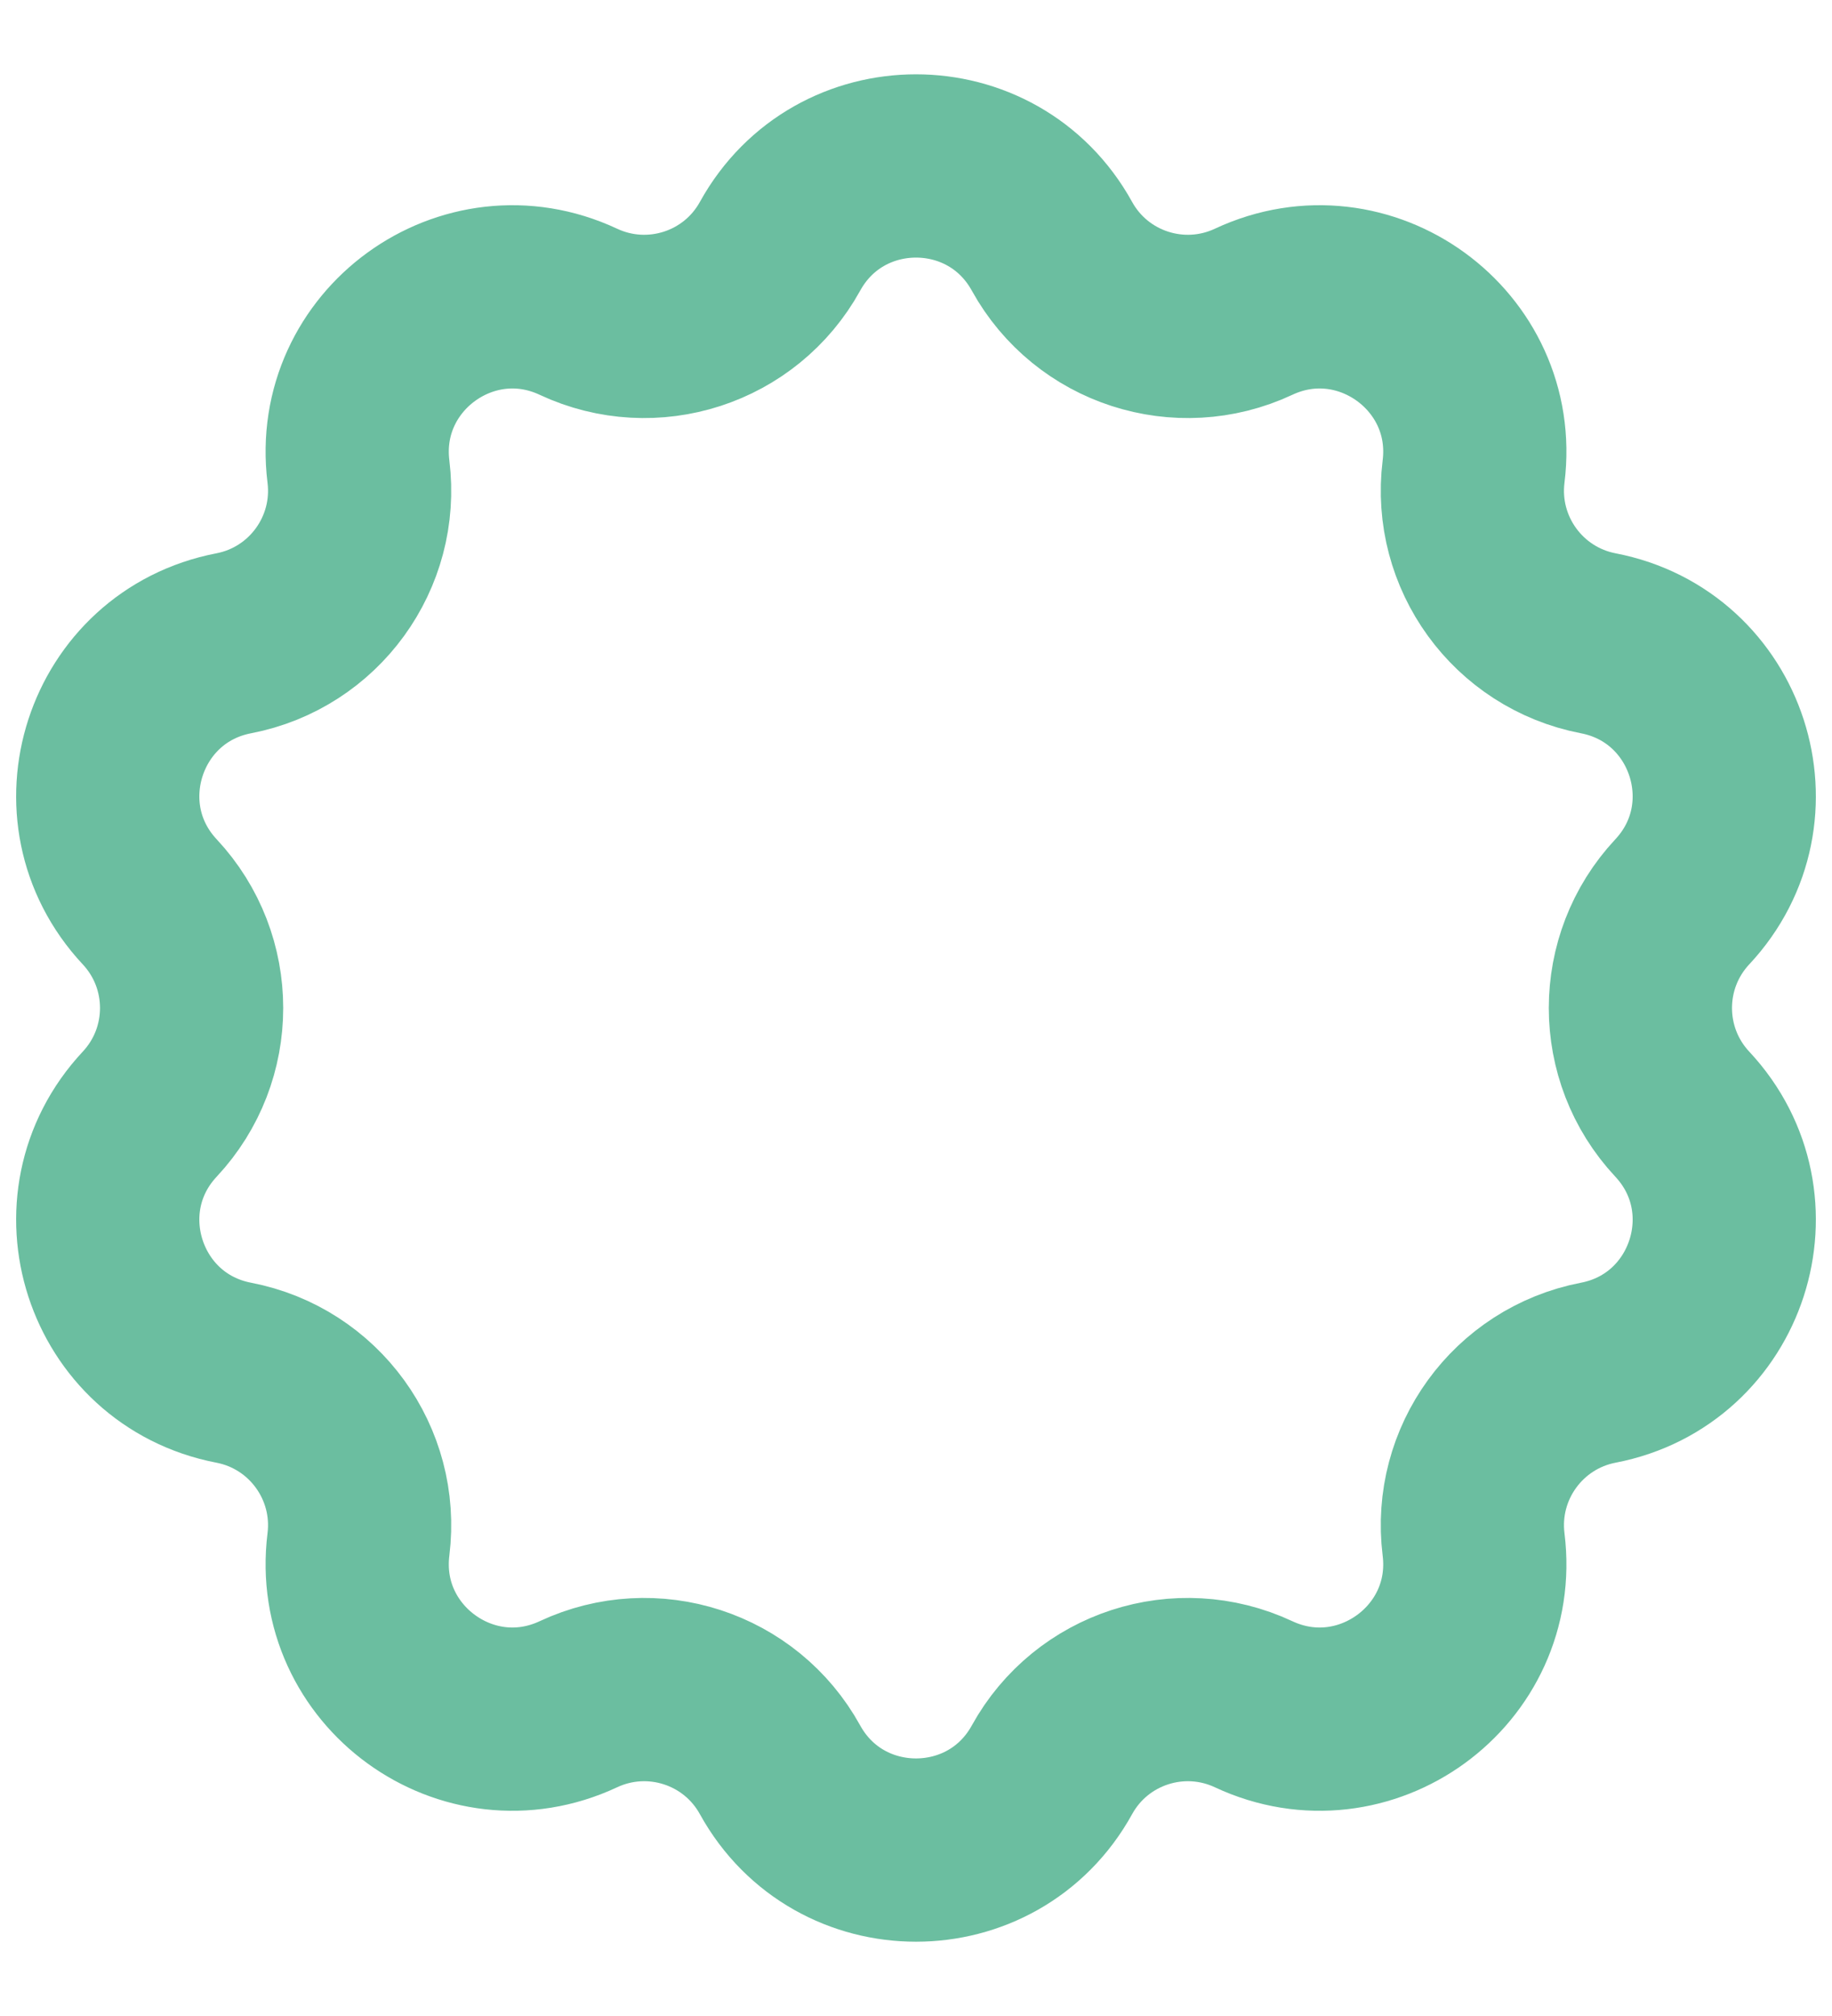<svg width="20" height="22" viewBox="0 0 20 22" fill="none" xmlns="http://www.w3.org/2000/svg">
<path d="M8.516 2.687C9.161 1.519 10.839 1.519 11.484 2.687V2.687C11.915 3.468 12.878 3.78 13.686 3.402V3.402C14.894 2.837 16.252 3.823 16.087 5.146V5.146C15.977 6.032 16.572 6.851 17.448 7.02V7.02C18.758 7.272 19.276 8.868 18.365 9.842V9.842C17.756 10.494 17.756 11.506 18.365 12.158V12.158C19.276 13.132 18.758 14.728 17.448 14.98V14.98C16.572 15.149 15.977 15.968 16.087 16.854V16.854C16.252 18.177 14.894 19.163 13.686 18.598V18.598C12.878 18.22 11.915 18.532 11.484 19.314V19.314C10.839 20.481 9.161 20.481 8.516 19.314V19.314C8.085 18.532 7.122 18.22 6.314 18.598V18.598C5.106 19.163 3.749 18.177 3.913 16.854V16.854C4.023 15.968 3.428 15.149 2.552 14.98V14.98C1.242 14.728 0.724 13.132 1.635 12.158V12.158C2.244 11.506 2.244 10.494 1.635 9.842V9.842C0.724 8.868 1.242 7.272 2.552 7.02V7.02C3.428 6.851 4.023 6.032 3.913 5.146V5.146C3.749 3.823 5.106 2.837 6.314 3.402V3.402C7.122 3.78 8.085 3.468 8.516 2.687V2.687Z" stroke="#6BBEA0" stroke-width="2"/>
</svg>
